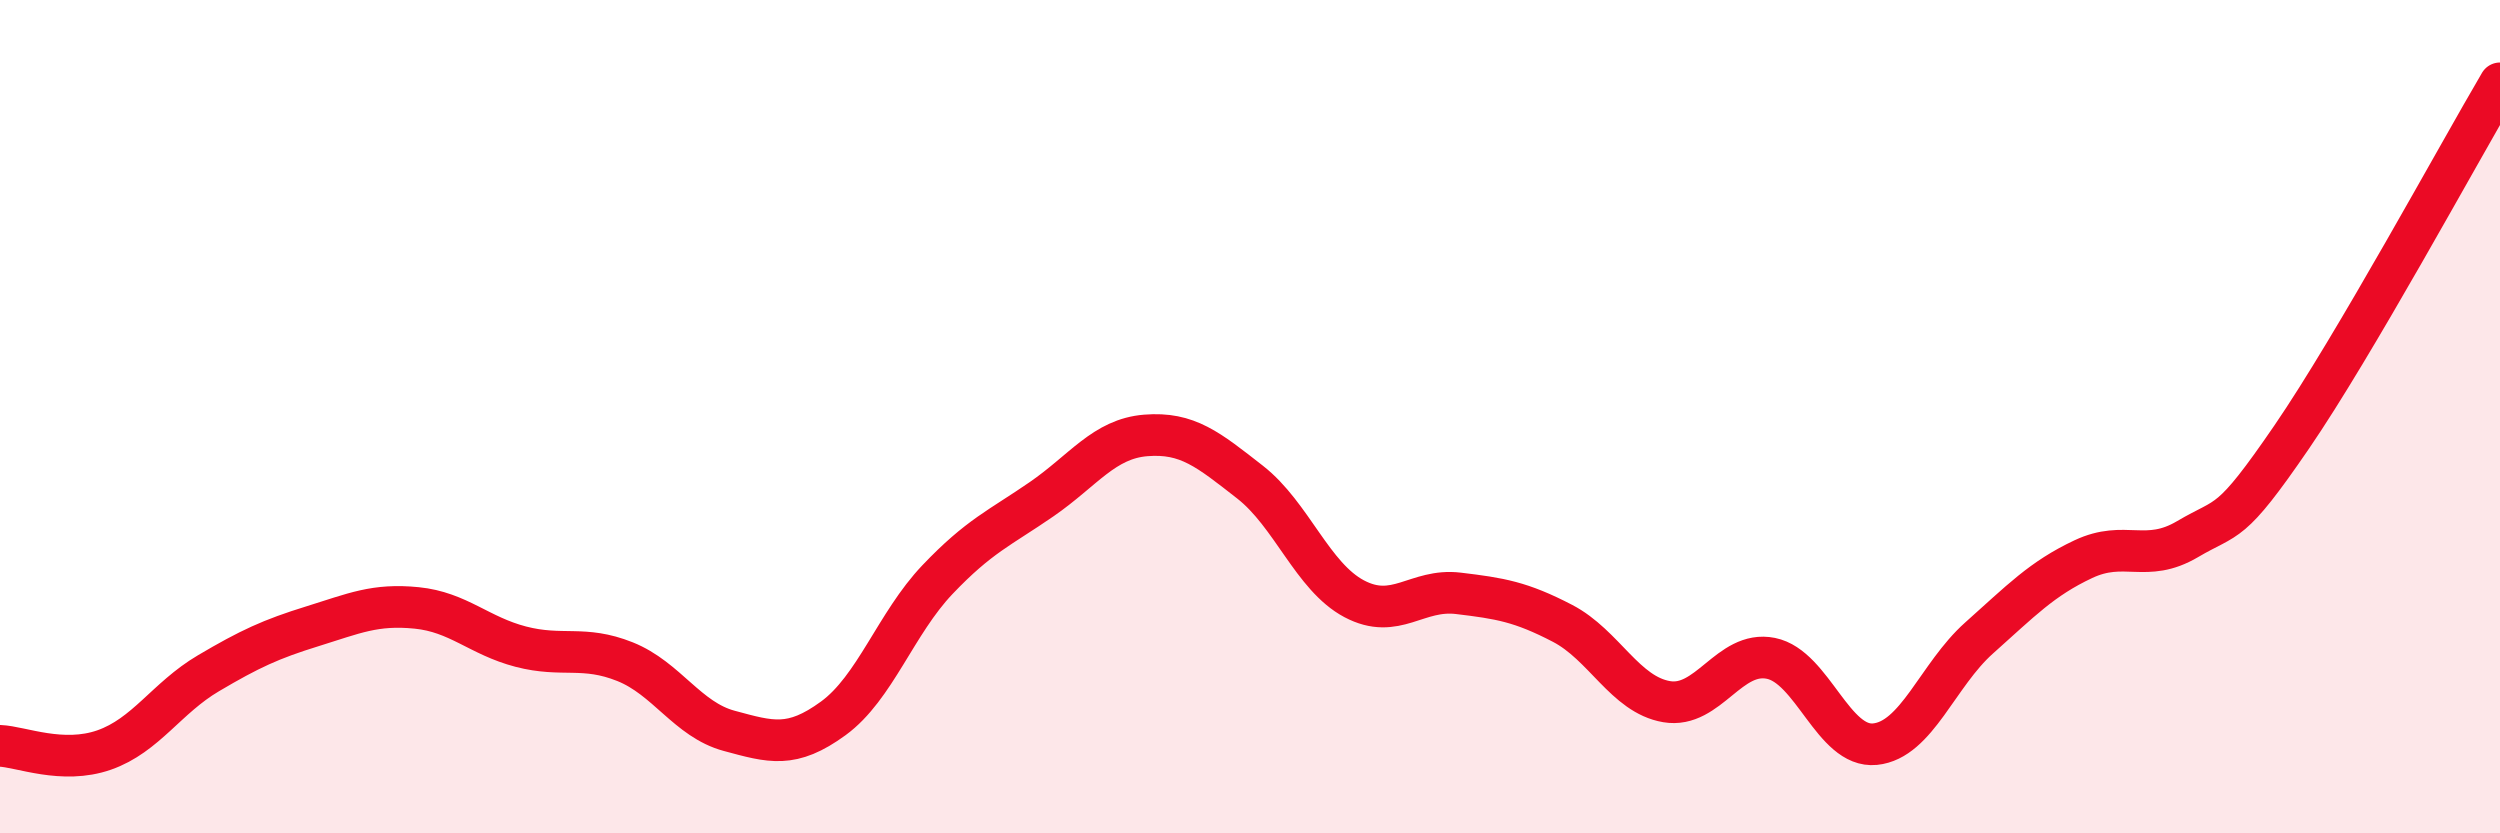 
    <svg width="60" height="20" viewBox="0 0 60 20" xmlns="http://www.w3.org/2000/svg">
      <path
        d="M 0,17.9 C 0.5,17.92 1.5,18.35 2.5,18 C 3.5,17.65 4,16.75 5,16.16 C 6,15.57 6.5,15.34 7.5,15.03 C 8.5,14.72 9,14.49 10,14.59 C 11,14.69 11.5,15.26 12.5,15.52 C 13.5,15.78 14,15.48 15,15.88 C 16,16.28 16.5,17.27 17.5,17.54 C 18.5,17.81 19,17.97 20,17.24 C 21,16.51 21.5,14.96 22.5,13.91 C 23.5,12.86 24,12.67 25,11.98 C 26,11.29 26.5,10.53 27.5,10.45 C 28.5,10.37 29,10.79 30,11.57 C 31,12.35 31.5,13.84 32.5,14.37 C 33.5,14.9 34,14.12 35,14.24 C 36,14.36 36.5,14.44 37.5,14.96 C 38.5,15.48 39,16.67 40,16.84 C 41,17.01 41.5,15.6 42.5,15.8 C 43.5,16 44,17.96 45,17.86 C 46,17.76 46.5,16.2 47.5,15.31 C 48.5,14.42 49,13.89 50,13.42 C 51,12.95 51.5,13.53 52.5,12.94 C 53.5,12.35 53.5,12.68 55,10.49 C 56.5,8.3 59,3.7 60,2L60 20L0 20Z"
        fill="#EB0A25"
        opacity="0.1"
        stroke-linecap="round"
        stroke-linejoin="round"
      />
      <path
        d="M 0,17.9 C 0.5,17.92 1.5,18.35 2.5,18 C 3.5,17.65 4,16.75 5,16.16 C 6,15.57 6.5,15.34 7.5,15.03 C 8.5,14.72 9,14.49 10,14.59 C 11,14.69 11.5,15.26 12.5,15.52 C 13.5,15.78 14,15.48 15,15.88 C 16,16.28 16.5,17.27 17.5,17.54 C 18.5,17.81 19,17.97 20,17.24 C 21,16.51 21.5,14.96 22.5,13.91 C 23.5,12.86 24,12.67 25,11.98 C 26,11.29 26.5,10.53 27.5,10.45 C 28.5,10.37 29,10.79 30,11.57 C 31,12.35 31.5,13.84 32.5,14.37 C 33.5,14.9 34,14.12 35,14.24 C 36,14.36 36.5,14.44 37.5,14.96 C 38.5,15.48 39,16.67 40,16.84 C 41,17.01 41.5,15.6 42.5,15.8 C 43.5,16 44,17.96 45,17.86 C 46,17.76 46.5,16.2 47.5,15.31 C 48.5,14.42 49,13.89 50,13.42 C 51,12.95 51.5,13.53 52.5,12.94 C 53.5,12.35 53.5,12.68 55,10.49 C 56.5,8.3 59,3.7 60,2"
        stroke="#EB0A25"
        stroke-width="1"
        fill="none"
        stroke-linecap="round"
        stroke-linejoin="round"
      />
    </svg>
  